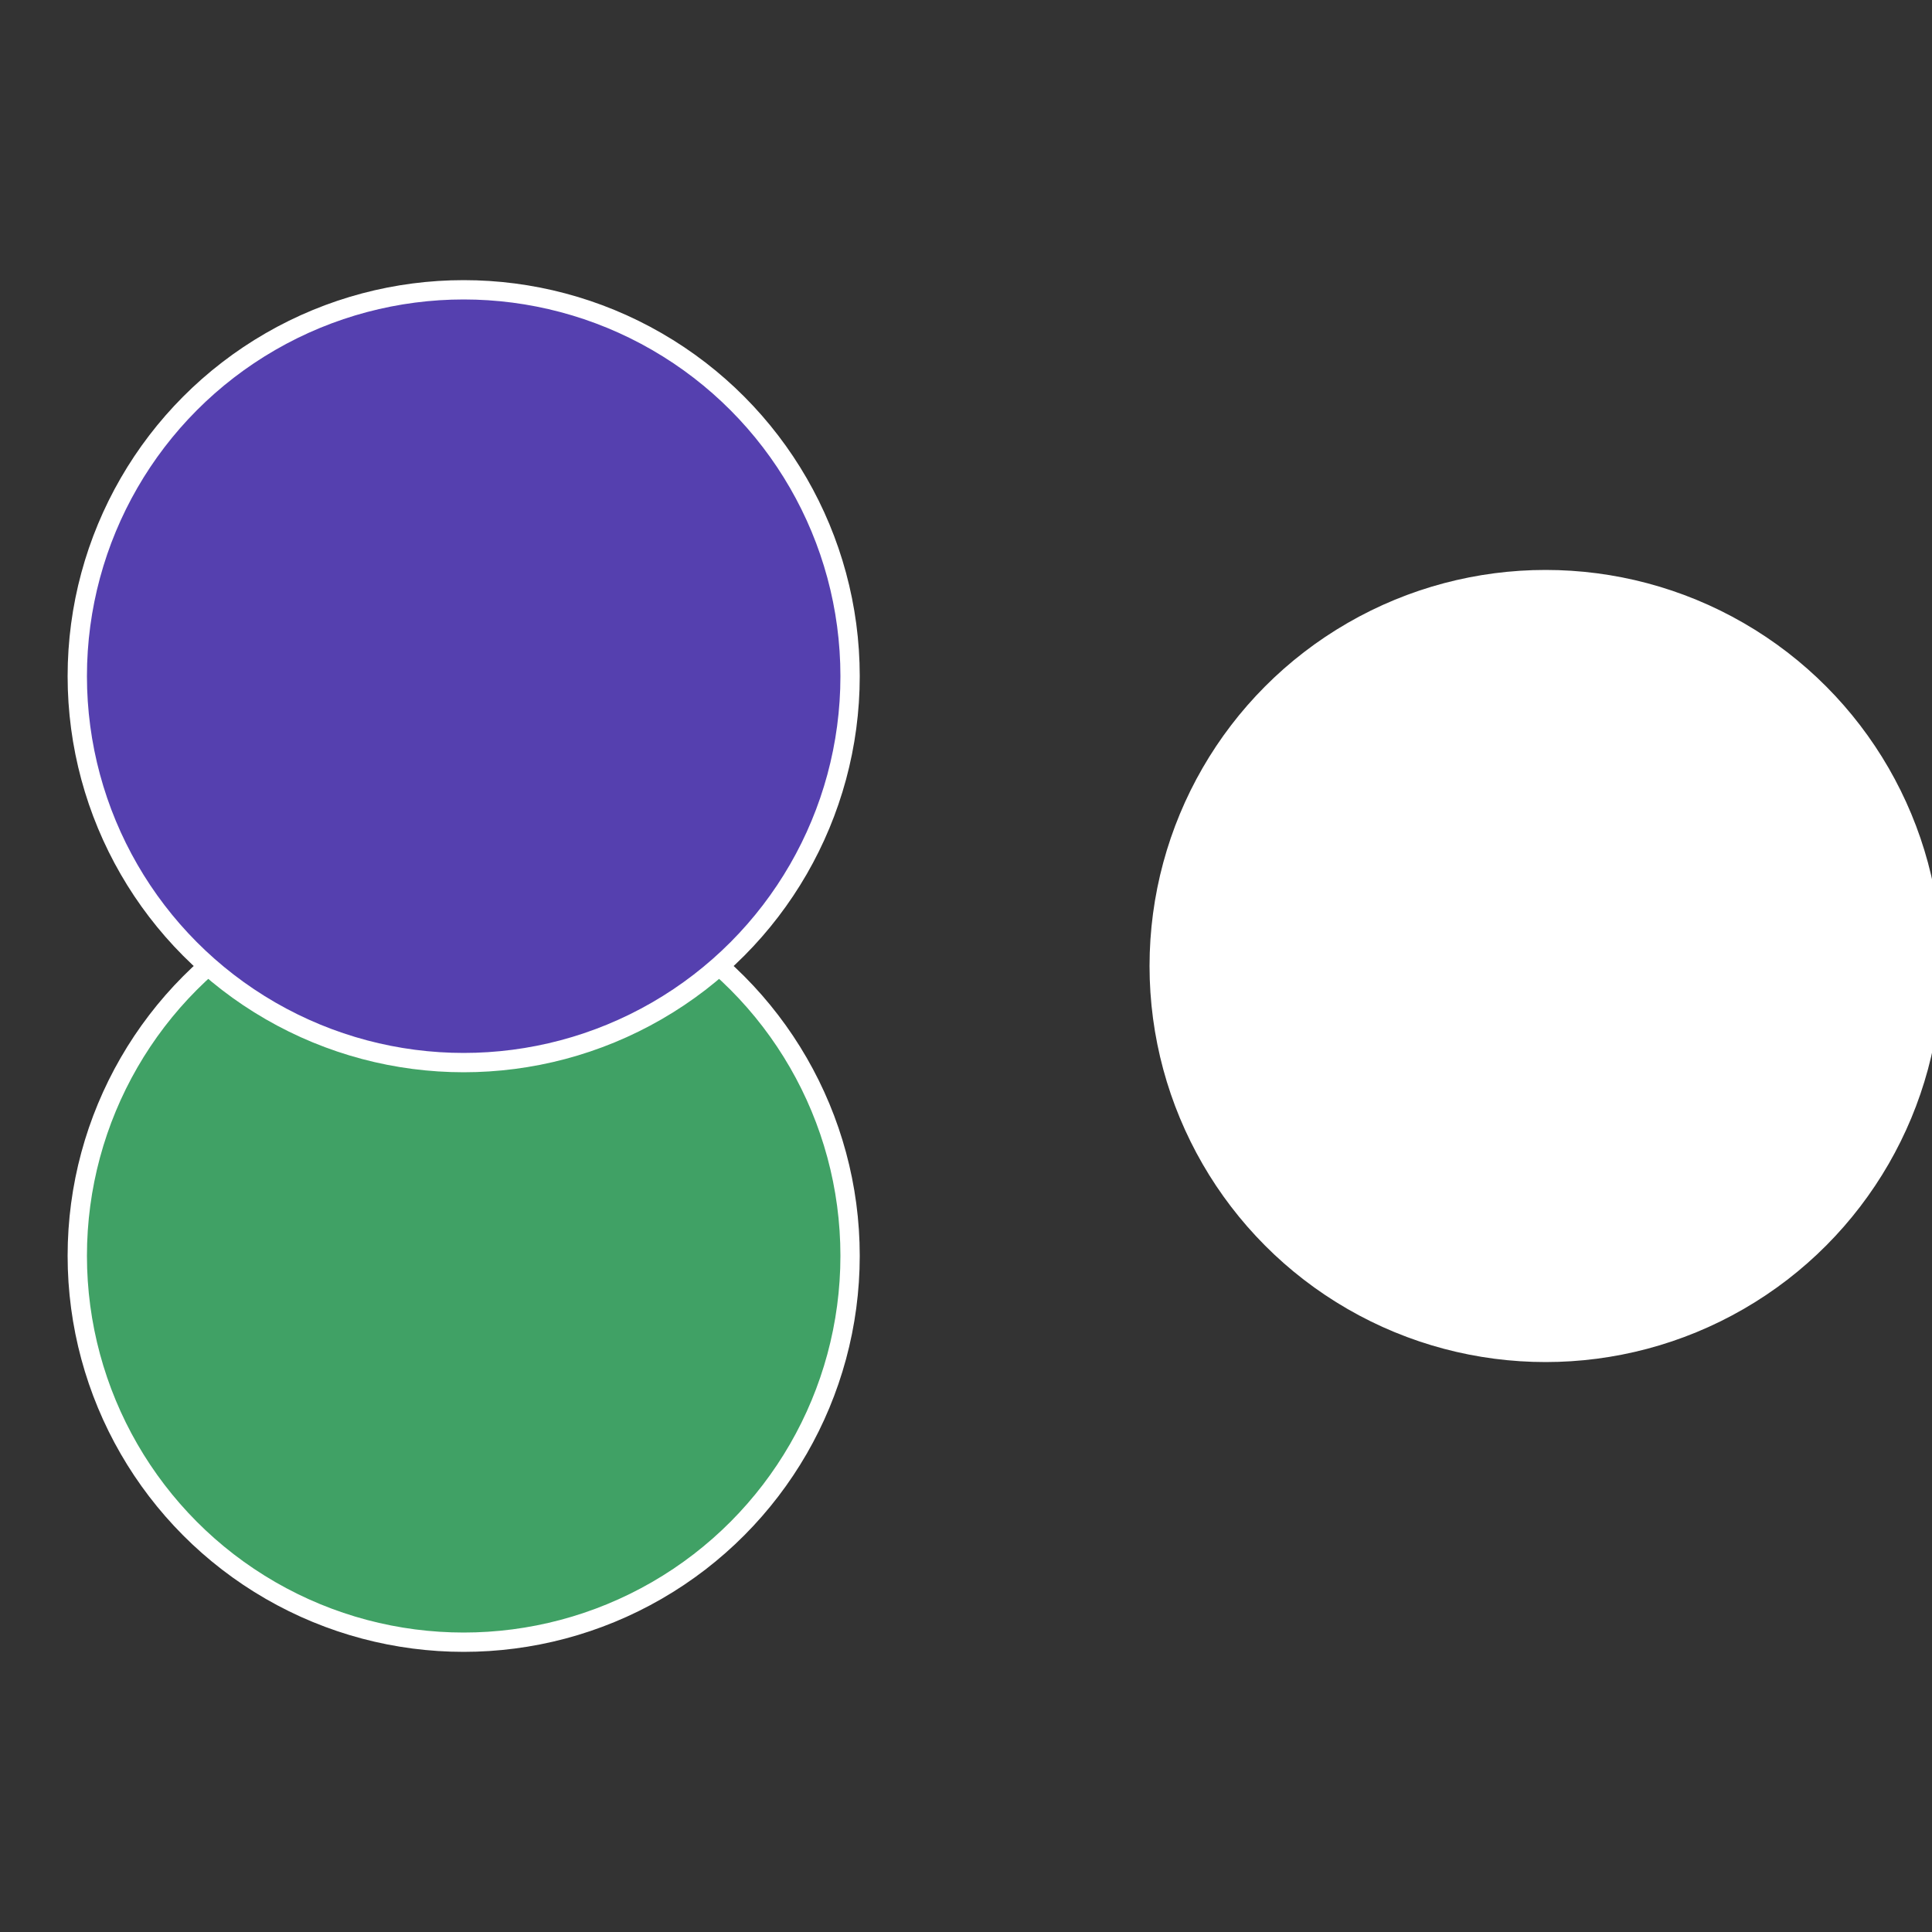<?xml version="1.0" standalone="no"?>
<svg width="500" height="500" viewBox="-1 -1 2 2" xmlns="http://www.w3.org/2000/svg">
 
                <rect x="-1" y="-1" width="2" height="2" fill="#333333" stroke="none"/>
 
                <circle cx="0.6" cy="0" r="0.4" fill="#fffffffffffffe52fffffffffffffdb040a" stroke="#fff" stroke-width="1%" />
             
                <circle cx="-0.52" cy="0.3" r="0.4" fill="#40a165fffffffffffffdb0" stroke="#fff" stroke-width="1%" />
             
                <circle cx="-0.52" cy="-0.3" r="0.4" fill="#5540afffffffffffffdb0" stroke="#fff" stroke-width="1%" />
            </svg>
